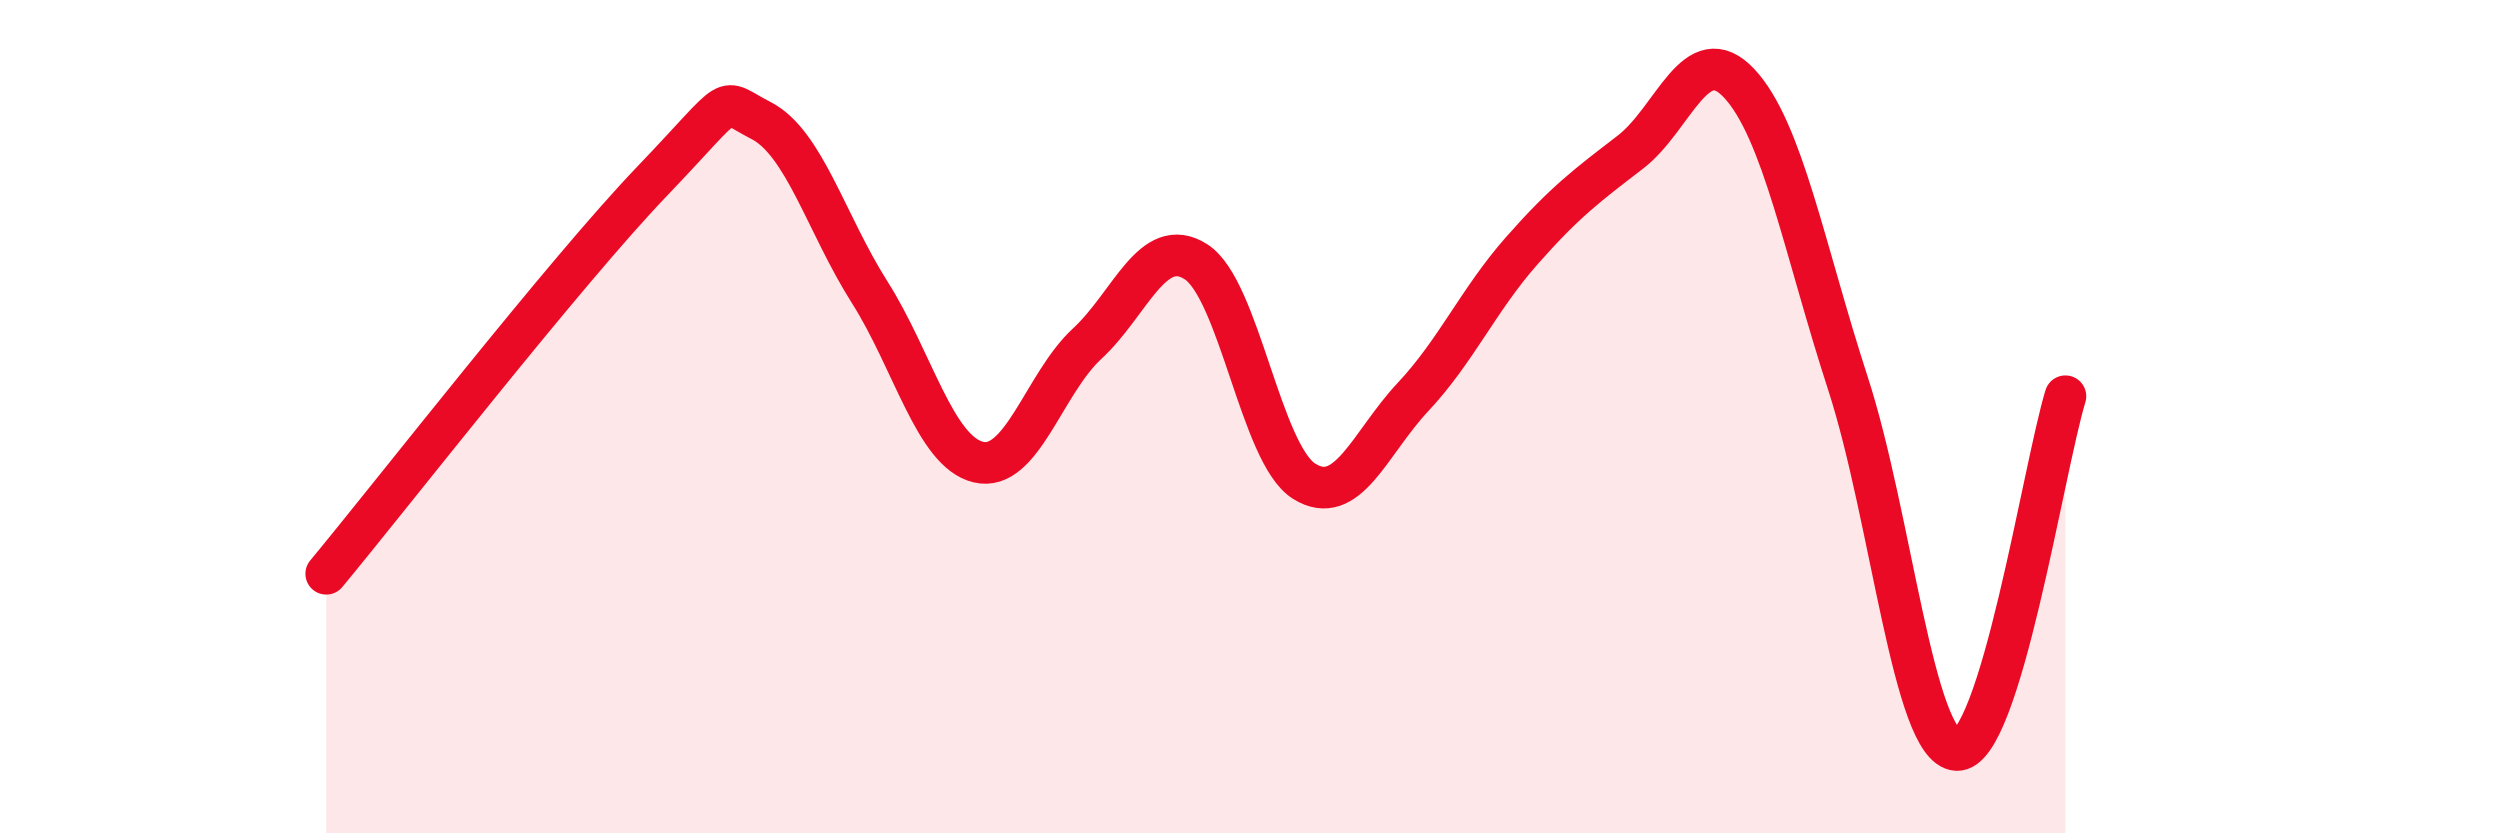 
    <svg width="60" height="20" viewBox="0 0 60 20" xmlns="http://www.w3.org/2000/svg">
      <path
        d="M 7.83,13.77 C 9.39,11.89 13.56,6.53 15.65,4.35 C 17.74,2.17 17.22,2.36 18.26,2.89 C 19.3,3.42 19.83,5.37 20.87,7.01 C 21.91,8.65 22.44,10.84 23.48,11.09 C 24.52,11.34 25.05,9.21 26.09,8.25 C 27.13,7.29 27.66,5.62 28.7,6.28 C 29.74,6.94 30.26,10.9 31.3,11.55 C 32.34,12.2 32.87,10.64 33.91,9.53 C 34.95,8.42 35.48,7.2 36.52,6.02 C 37.56,4.84 38.09,4.45 39.13,3.65 C 40.17,2.85 40.7,0.89 41.74,2 C 42.78,3.11 43.31,6 44.35,9.2 C 45.39,12.4 45.92,17.94 46.96,18 C 48,18.06 49.05,11.21 49.57,9.51L49.57 20L7.83 20Z"
        fill="#EB0A25"
        opacity="0.1"
        stroke-linecap="round"
        stroke-linejoin="round"
      />
      <path
        d="M 7.83,13.77 C 9.39,11.89 13.56,6.53 15.65,4.35 C 17.74,2.17 17.22,2.36 18.26,2.89 C 19.3,3.42 19.83,5.37 20.87,7.01 C 21.91,8.65 22.44,10.84 23.48,11.09 C 24.52,11.34 25.05,9.21 26.09,8.25 C 27.13,7.29 27.66,5.62 28.7,6.28 C 29.74,6.94 30.26,10.9 31.3,11.55 C 32.34,12.2 32.87,10.64 33.91,9.53 C 34.95,8.42 35.48,7.2 36.52,6.02 C 37.56,4.84 38.09,4.45 39.13,3.65 C 40.17,2.85 40.7,0.89 41.74,2 C 42.78,3.11 43.31,6 44.35,9.2 C 45.39,12.4 45.92,17.94 46.96,18 C 48,18.06 49.05,11.21 49.57,9.51"
        stroke="#EB0A25"
        stroke-width="1"
        fill="none"
        stroke-linecap="round"
        stroke-linejoin="round"
      />
    </svg>
  
